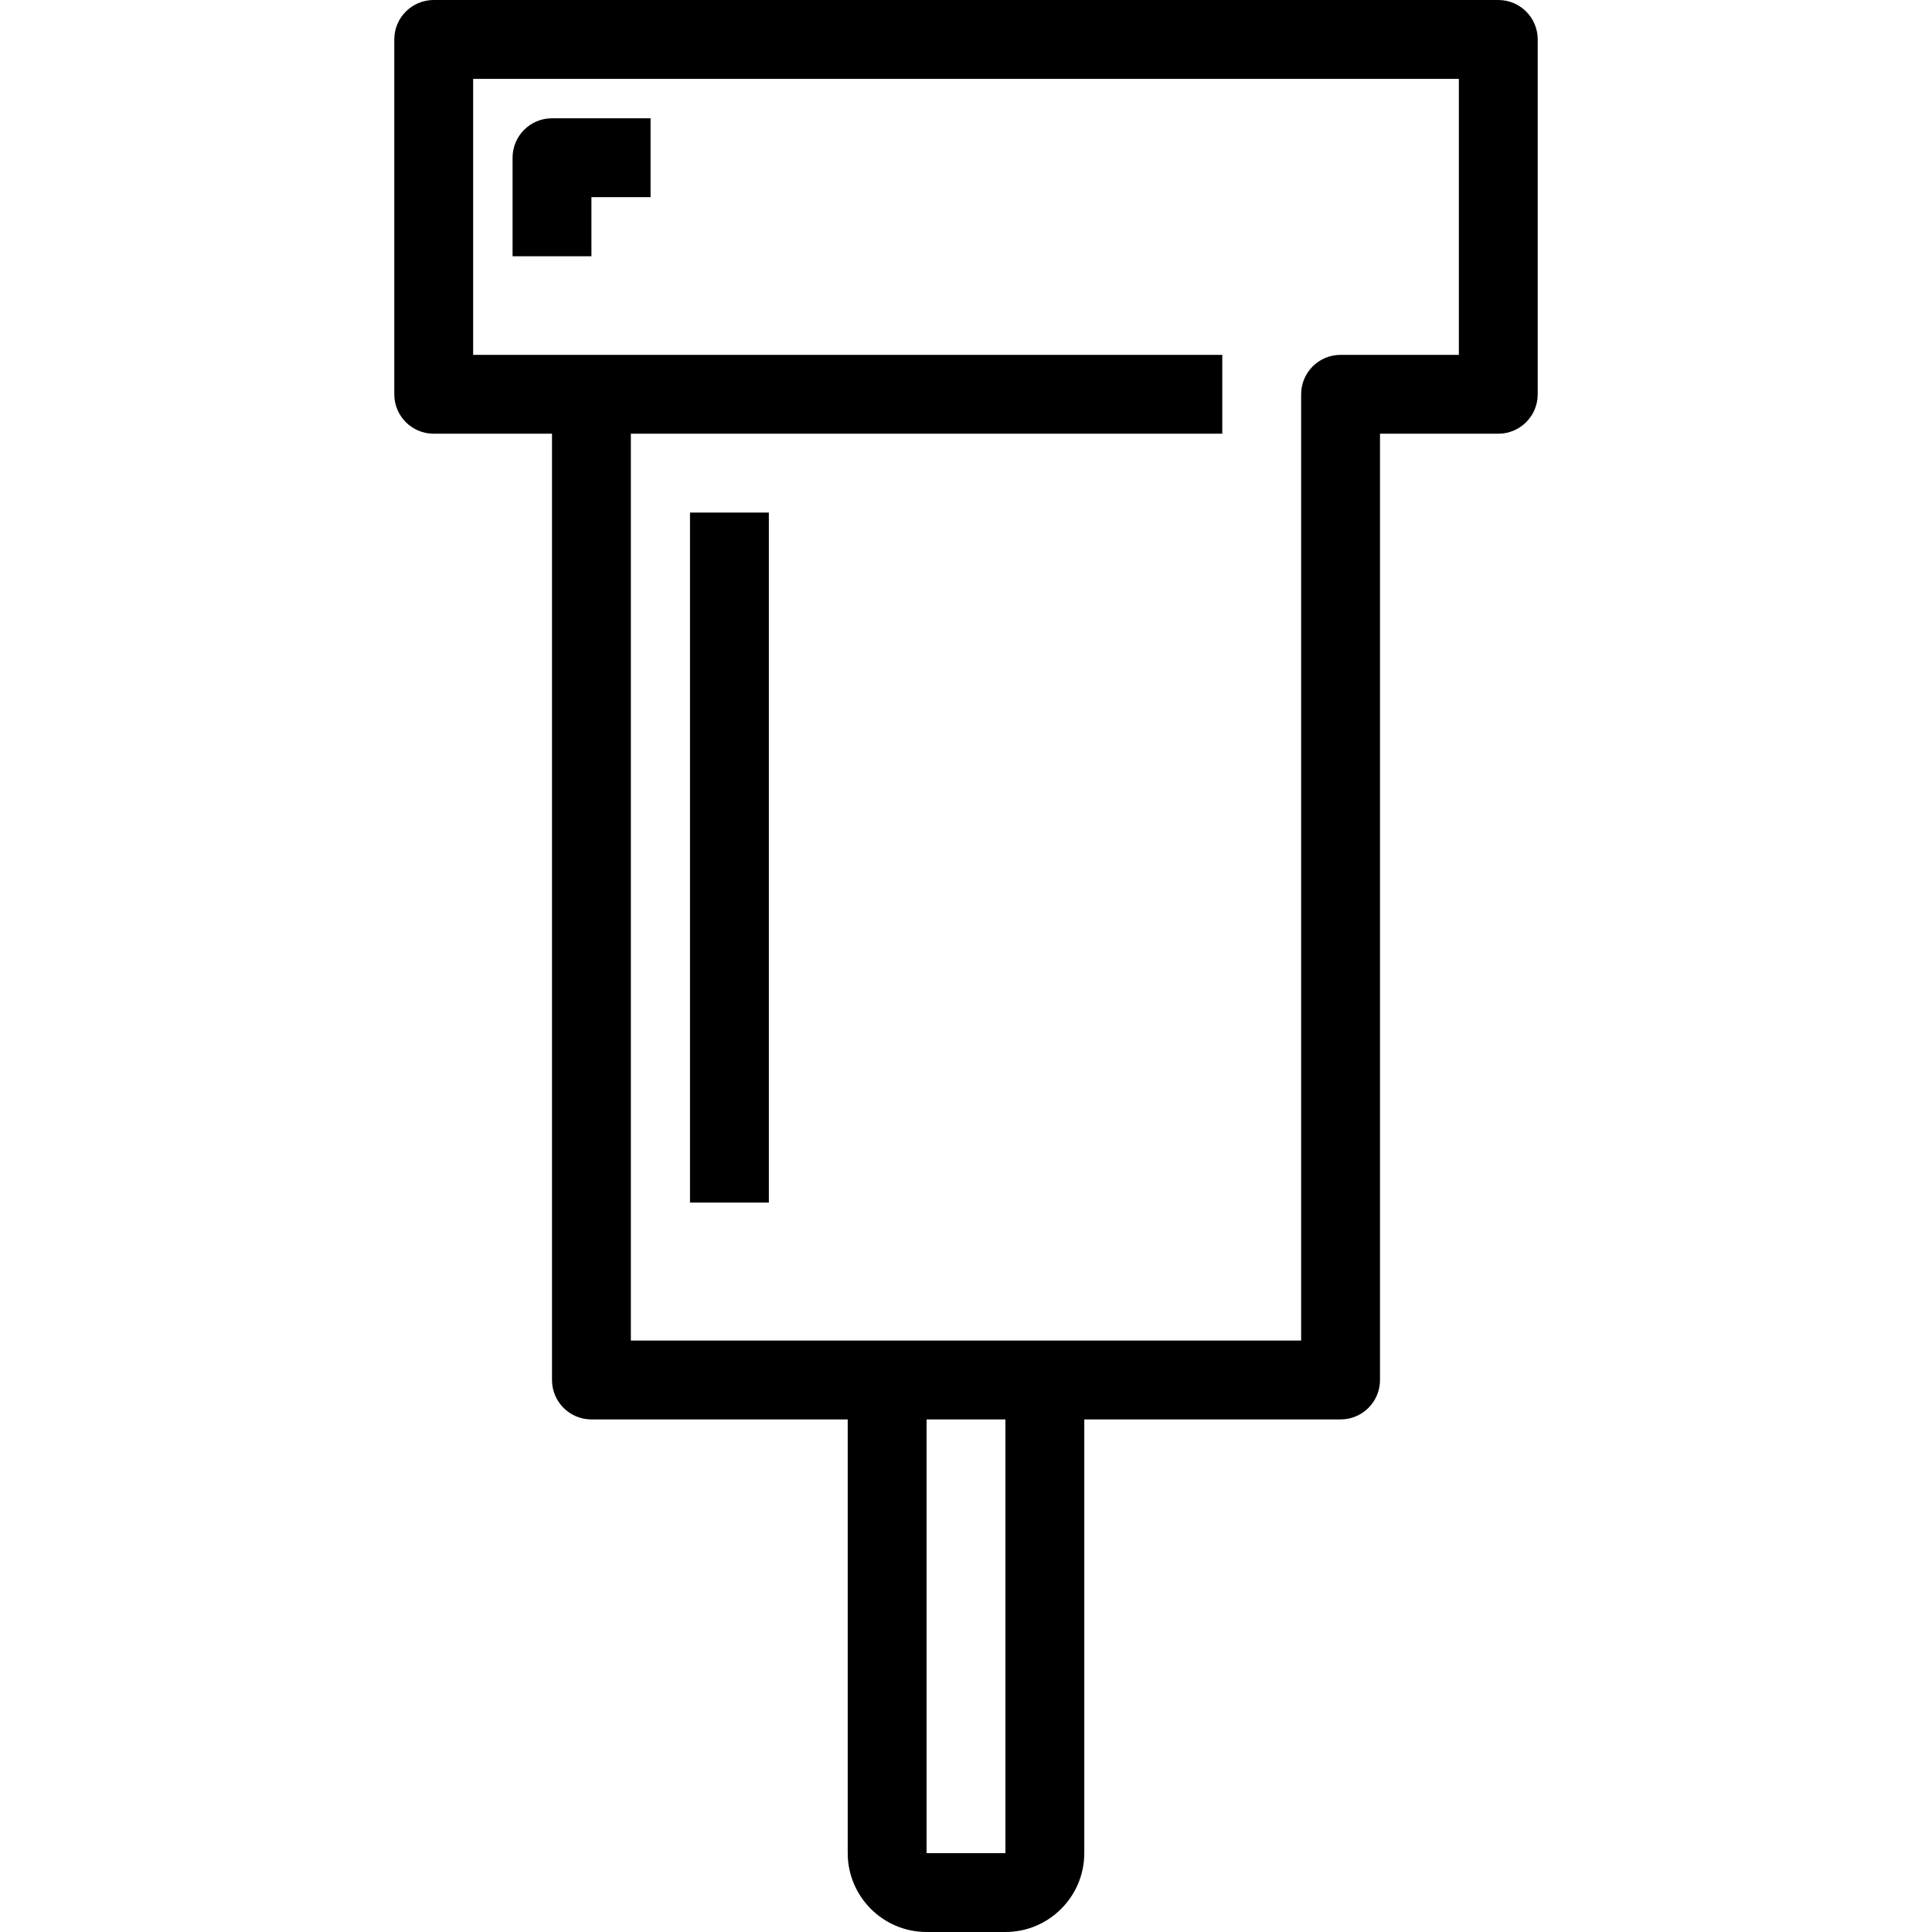 <?xml version="1.0" encoding="iso-8859-1"?>
<!-- Generator: Adobe Illustrator 19.0.0, SVG Export Plug-In . SVG Version: 6.00 Build 0)  -->
<svg version="1.1" id="Layer_1" xmlns="http://www.w3.org/2000/svg" xmlns:xlink="http://www.w3.org/1999/xlink" x="0px" y="0px"
	 viewBox="0 0 490 490" style="enable-background:new 0 0 490 490;" xml:space="preserve">
<g>
	<g>
		<g>
			<path d="M380,0H110c-5.523,0-10,4.477-10,10v90c0,5.523,4.477,10,10,10h30v240c0,5.523,4.477,10,10,10h65v110
				c0,11.028,8.972,20,20,20h20c11.028,0,20-8.972,20-20V360h65c5.523,0,10-4.477,10-10V110h30c5.523,0,10-4.477,10-10V10
				C390,4.477,385.523,0,380,0z M255,470h-20V360h20V470z M370,90h-30c-5.523,0-10,4.477-10,10v240H160V110h150V90H120V20h250V90z"
				/>
			<path d="M150,50h15V30h-25c-5.523,0-10,4.477-10,10v25h20V50z"/>
			<rect x="175" y="130" width="20" height="175"/>
		</g>
	</g>
</g>
<g>
</g>
<g>
</g>
<g>
</g>
<g>
</g>
<g>
</g>
<g>
</g>
<g>
</g>
<g>
</g>
<g>
</g>
<g>
</g>
<g>
</g>
<g>
</g>
<g>
</g>
<g>
</g>
<g>
</g>
</svg>
